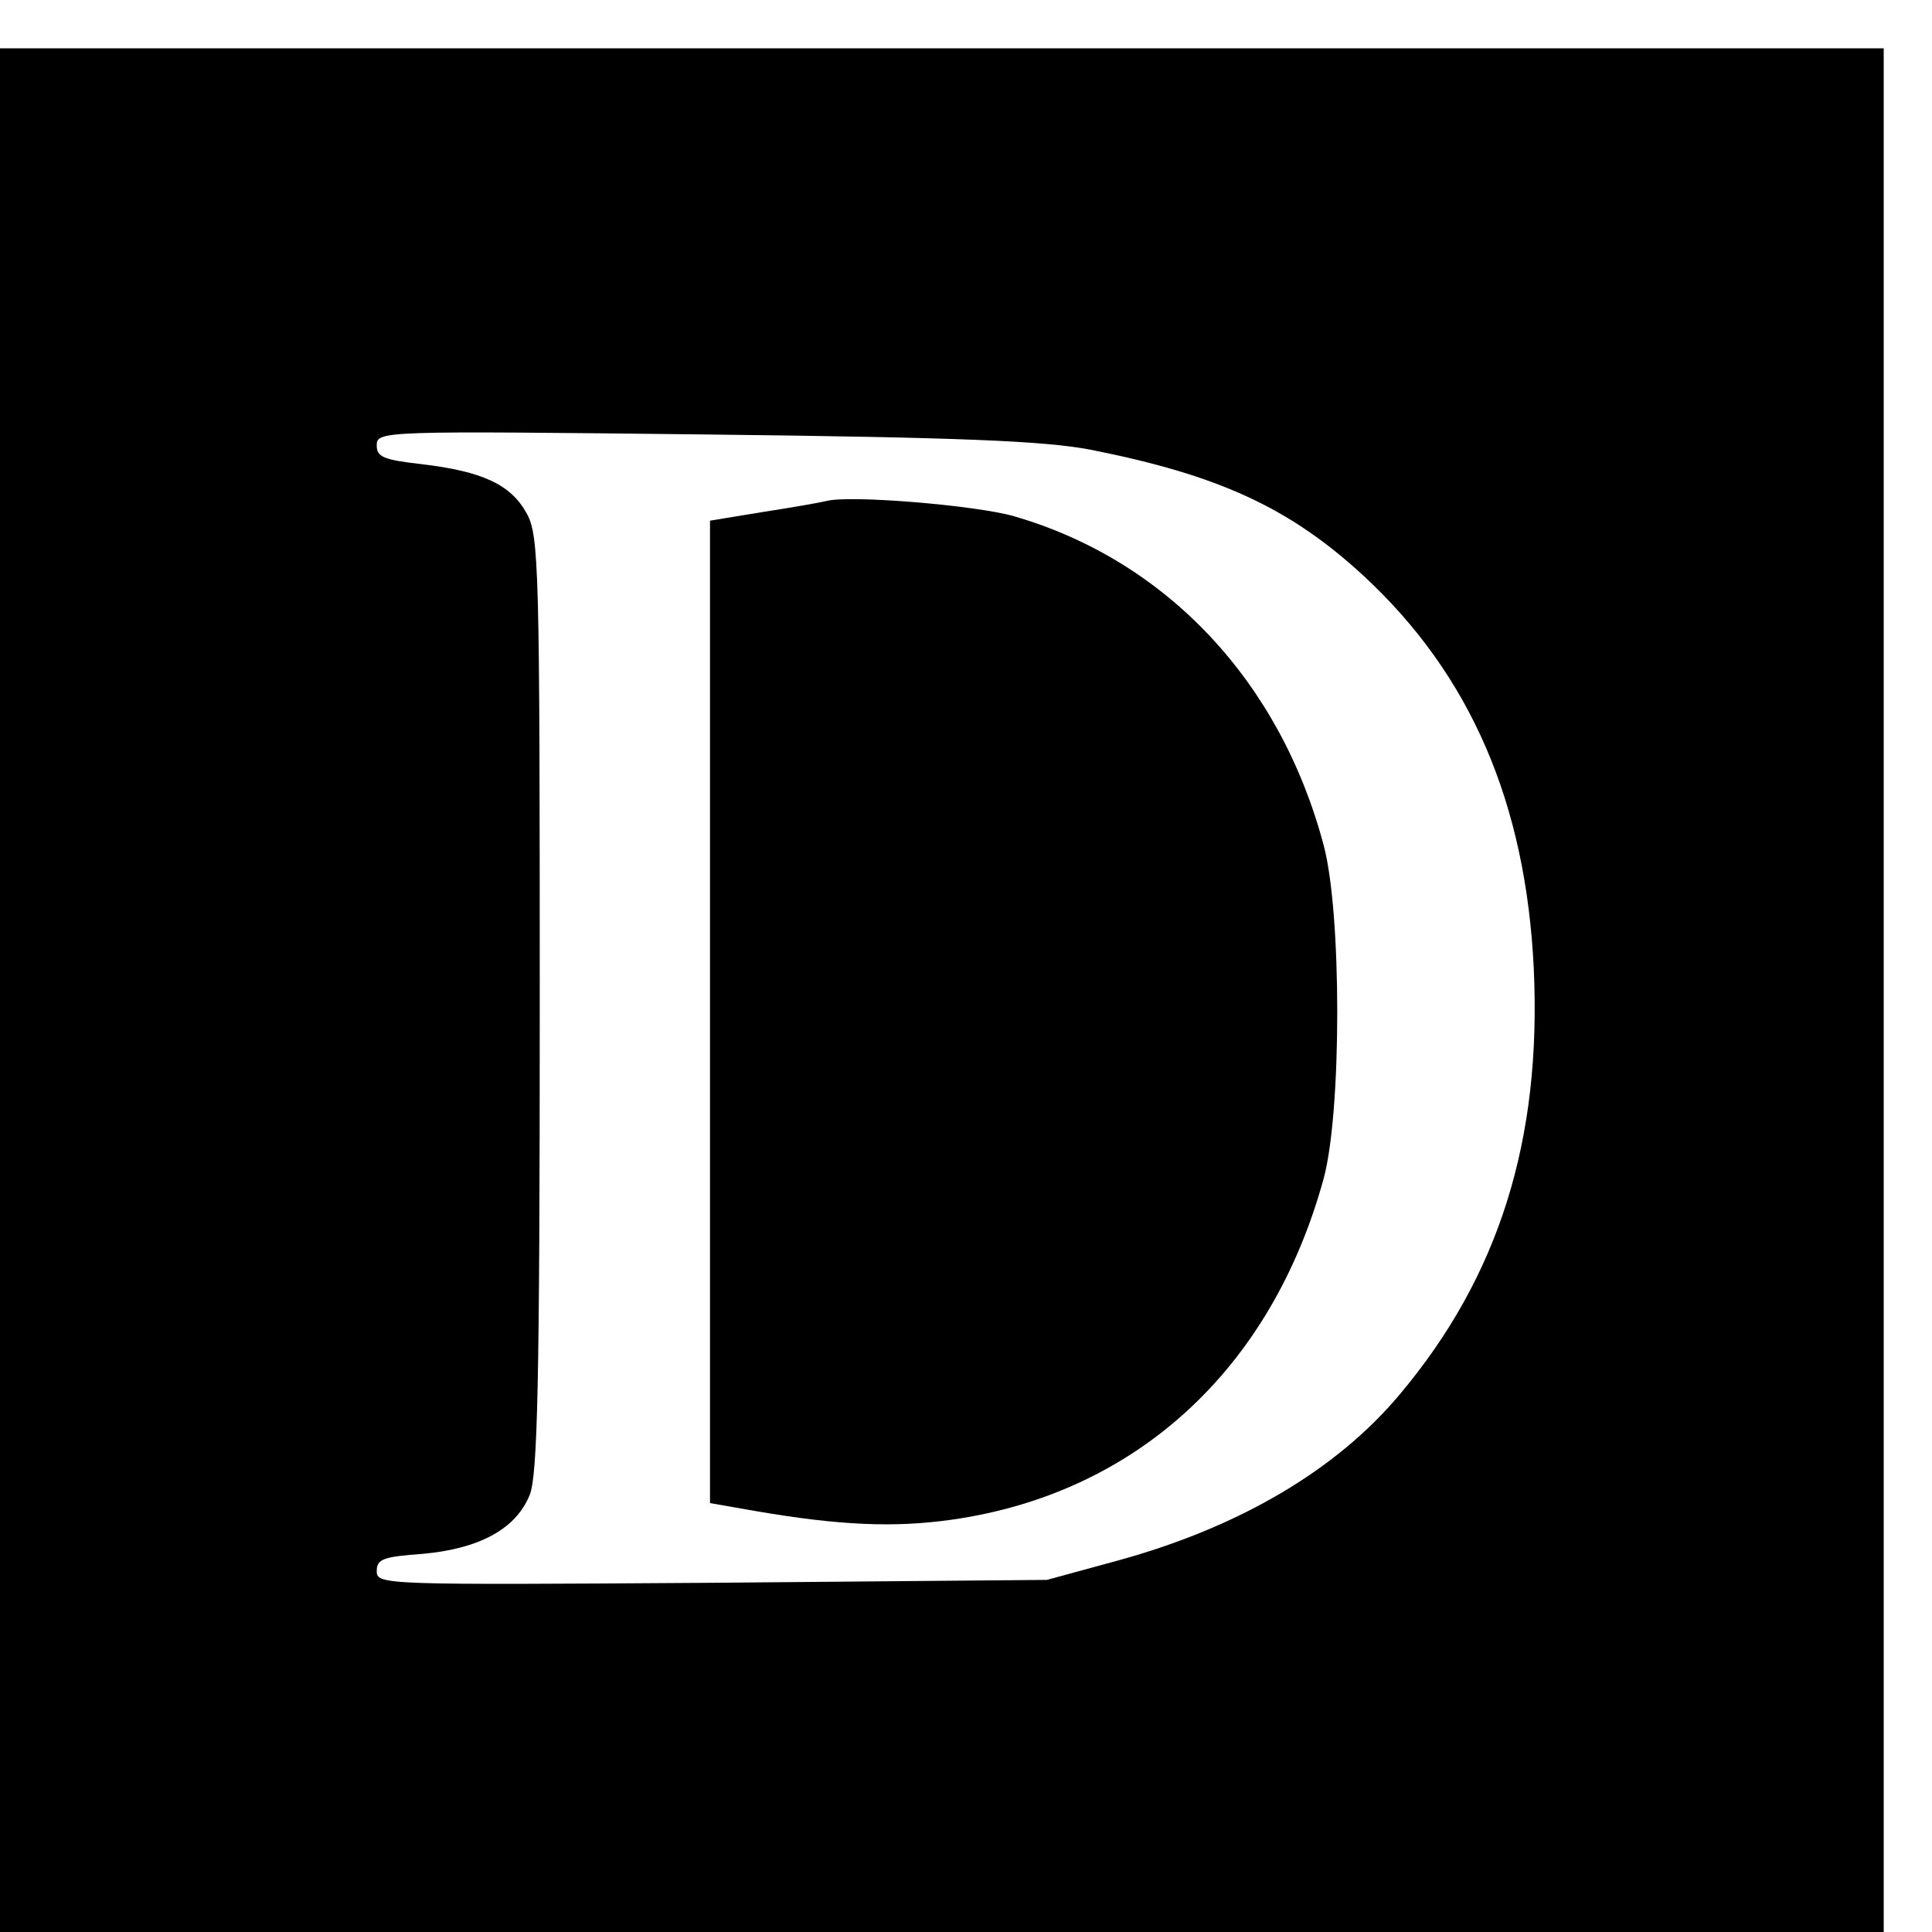 <?xml version="1.0" standalone="no"?>
<!DOCTYPE svg PUBLIC "-//W3C//DTD SVG 20010904//EN"
 "http://www.w3.org/TR/2001/REC-SVG-20010904/DTD/svg10.dtd">
<svg version="1.0" xmlns="http://www.w3.org/2000/svg"
 width="16pt" height="16pt" viewBox="0 0 16 16"
 preserveAspectRatio="xMidYMid meet">
<g transform="translate(0,16) scale(0.006,-0.006)"
fill="#000000" stroke="none">
<path d="M0 1300 l0 -1300 1300 0 1300 0 0 1300 0 1300 -1300 0 -1300 0 0
-1300z m1505 746 c177 -35 275 -80 377 -174 148 -137 224 -314 235 -542 11
-237 -48 -425 -185 -588 -87 -104 -221 -183 -388 -229 l-99 -27 -462 -4 c-453
-3 -463 -3 -463 16 0 17 9 20 64 24 77 7 128 34 147 81 11 26 14 154 14 677 0
604 -1 647 -18 678 -22 40 -61 58 -145 68 -53 6 -62 10 -62 26 0 20 7 20 453
15 355 -4 469 -9 532 -21z"/>
<path d="M1140 1975 c-8 -2 -48 -9 -87 -15 l-73 -12 0 -678 0 -678 63 -11
c116 -20 192 -23 270 -12 255 36 442 208 514 471 25 92 25 367 0 460 -60 226
-217 393 -427 454 -51 15 -228 30 -260 21z"/>
</g>
</svg>
